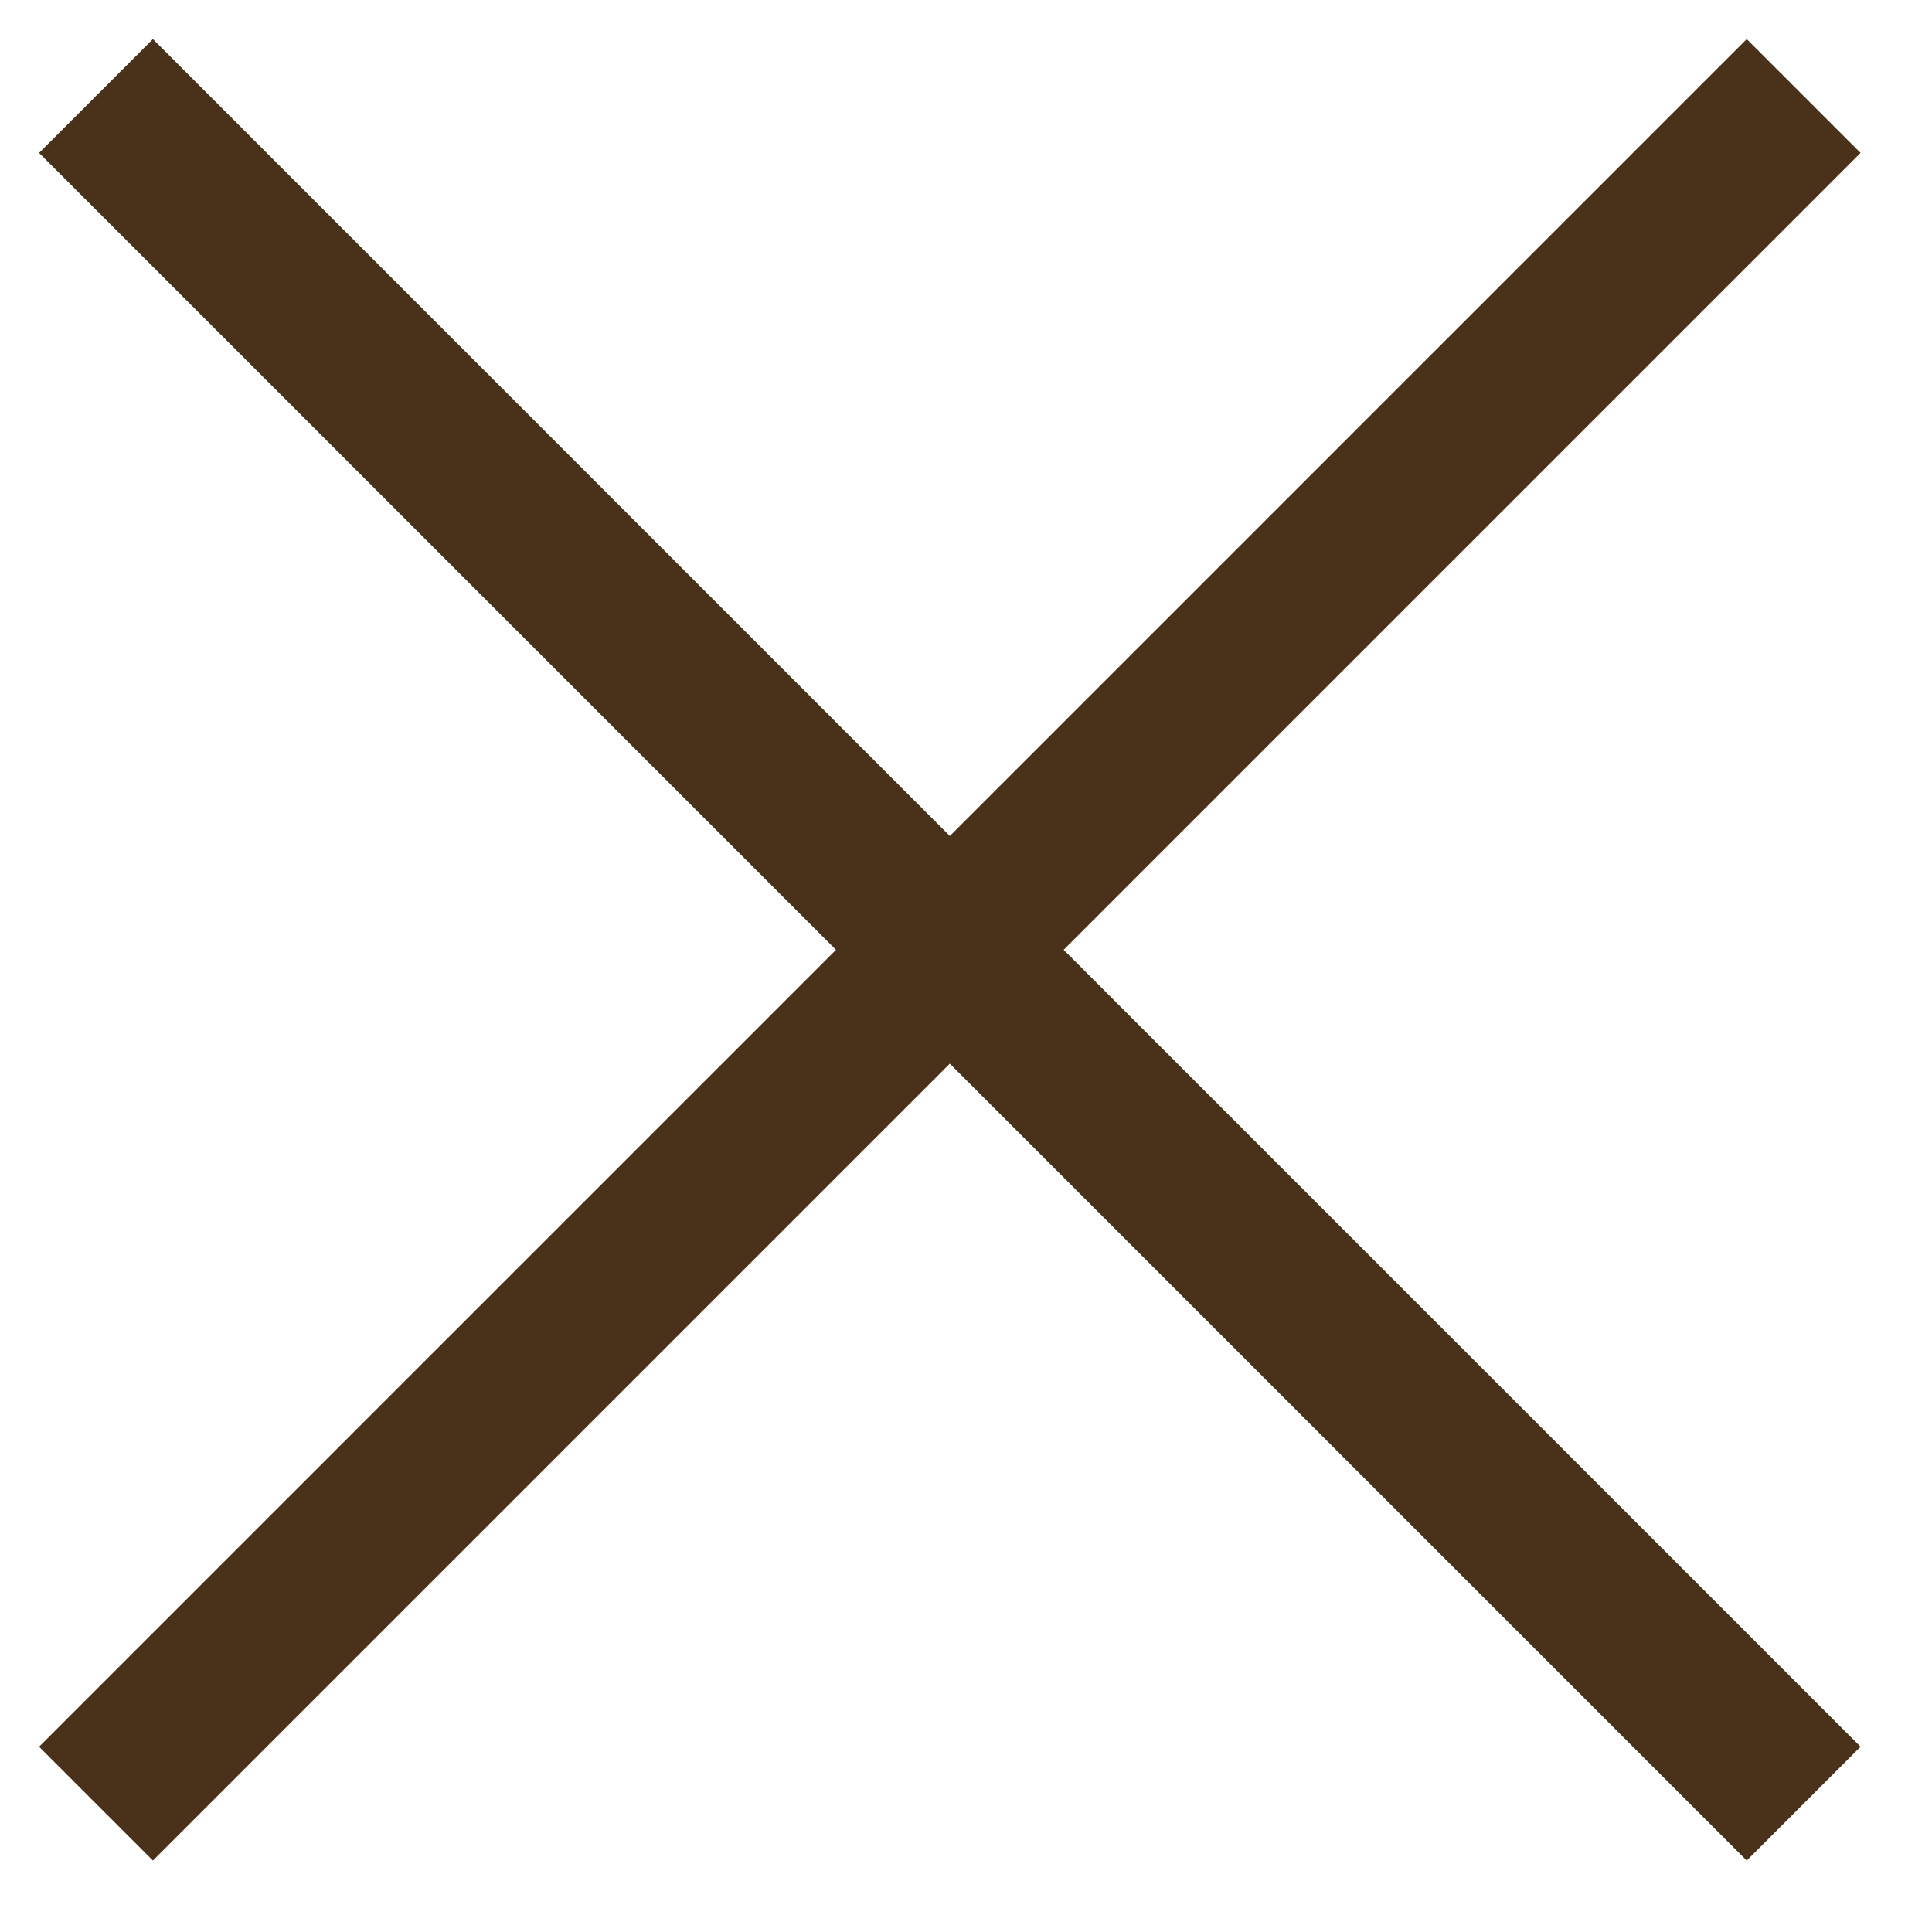 <svg width="24px" height="24px" viewBox="0 0 24 24" version="1.1" xmlns="http://www.w3.org/2000/svg" xmlns:xlink="http://www.w3.org/1999/xlink">
    <g id="Designs" stroke="none" stroke-width="1" fill="none" fill-rule="evenodd">
        <g id="Email-sign-up" transform="translate(-903, -290)">
            <rect fill="" x="0" y="0" width="1440" height="7393"></rect>
            <g id="Group-15" transform="translate(357.095, 210.021)" stroke="#4a321a" stroke-linecap="square" stroke-width="2">
                <g id="Close-cross" transform="translate(537.905, 71.979)">
                    <line x1="33.799" y1="19.799" x2="5.799" y2="19.799" id="Line-3-Copy" transform="translate(19.799, 19.799) rotate(-315) translate(-19.799, -19.799) "></line>
                    <line x1="19.799" y1="33.799" x2="19.799" y2="5.799" id="Line-3-Copy-2" transform="translate(19.799, 19.799) rotate(-315) translate(-19.799, -19.799) "></line>
                </g>
            </g>
        </g>
    </g>
</svg>